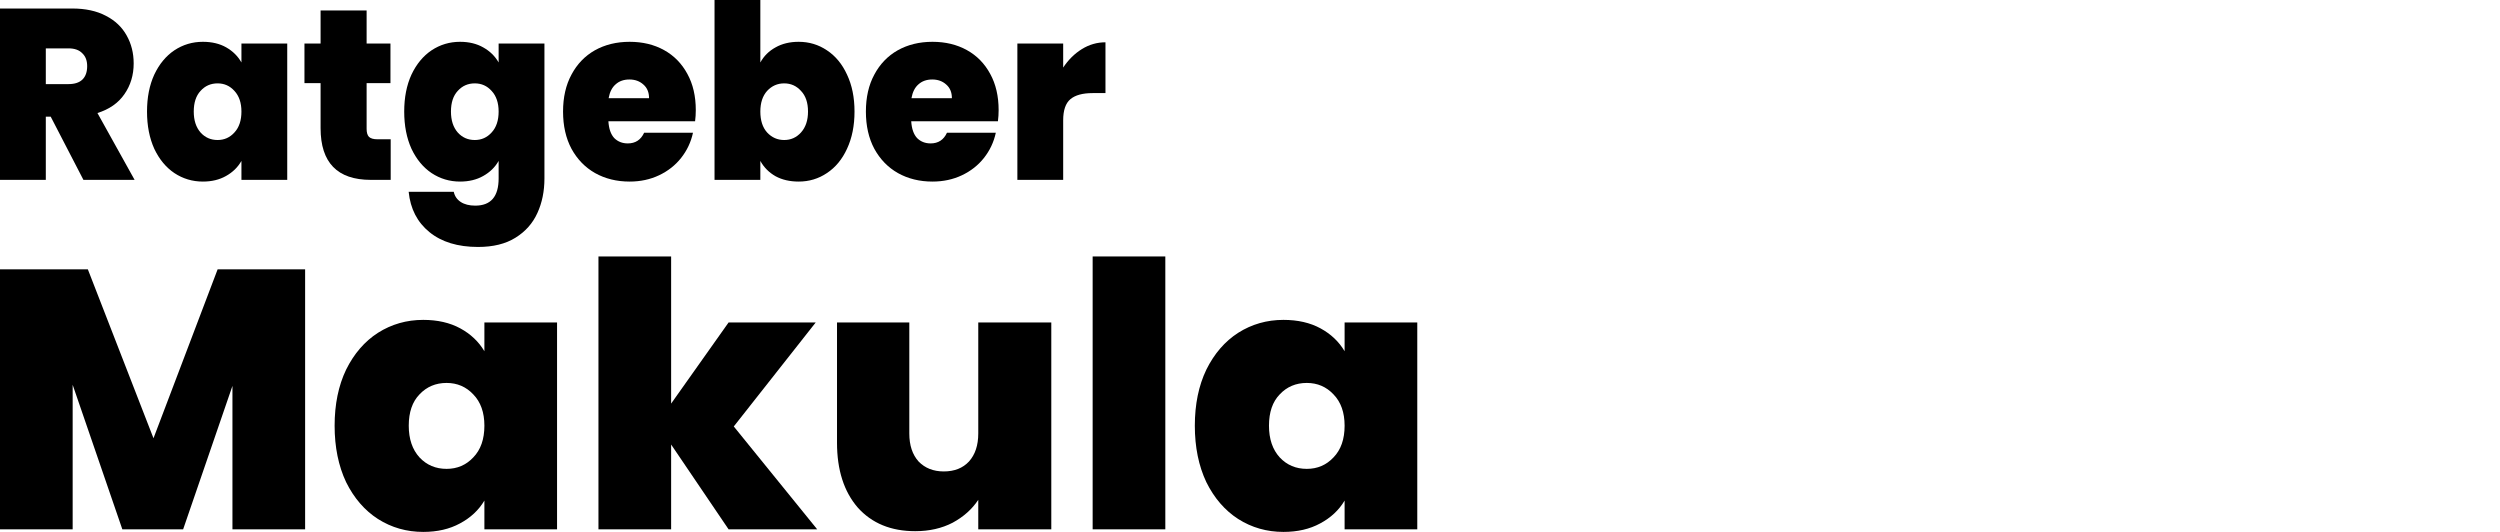 <svg width="235" height="50" viewBox="0 0 235 50" fill="none" xmlns="http://www.w3.org/2000/svg">
<rect width="235" height="50" fill="white"/>
<path d="M7.842 16.908L4.767 10.967H4.306V16.908H0V0.8H6.788C8.033 0.8 9.087 1.028 9.951 1.485C10.815 1.927 11.467 2.544 11.906 3.336C12.345 4.113 12.565 4.989 12.565 5.964C12.565 7.06 12.272 8.028 11.686 8.865C11.115 9.688 10.273 10.274 9.16 10.625L12.653 16.908H7.842ZM4.306 7.906H6.436C7.022 7.906 7.461 7.761 7.754 7.472C8.047 7.182 8.194 6.763 8.194 6.215C8.194 5.697 8.04 5.293 7.732 5.004C7.439 4.699 7.007 4.547 6.436 4.547H4.306V7.906Z" fill="black"/>
<path d="M13.82 10.488C13.82 9.162 14.047 8.005 14.501 7.015C14.97 6.024 15.599 5.263 16.39 4.73C17.196 4.197 18.089 3.93 19.07 3.93C19.919 3.93 20.652 4.105 21.267 4.455C21.882 4.806 22.358 5.278 22.695 5.872V4.09H27V16.908H22.695V15.126C22.358 15.72 21.875 16.192 21.245 16.543C20.63 16.893 19.905 17.068 19.07 17.068C18.089 17.068 17.196 16.801 16.39 16.268C15.599 15.735 14.97 14.973 14.501 13.983C14.047 12.978 13.82 11.813 13.82 10.488ZM22.695 10.488C22.695 9.665 22.475 9.018 22.036 8.545C21.611 8.073 21.084 7.837 20.454 7.837C19.81 7.837 19.275 8.073 18.851 8.545C18.426 9.002 18.213 9.65 18.213 10.488C18.213 11.31 18.426 11.965 18.851 12.453C19.275 12.925 19.81 13.161 20.454 13.161C21.084 13.161 21.611 12.925 22.036 12.453C22.475 11.98 22.695 11.325 22.695 10.488Z" fill="black"/>
<path d="M36.725 13.092V16.908H34.857C31.709 16.908 30.135 15.286 30.135 12.041V7.814H28.619V4.09H30.135V0.982H34.462V4.09H36.703V7.814H34.462V12.11C34.462 12.46 34.535 12.711 34.682 12.864C34.843 13.016 35.106 13.092 35.472 13.092H36.725Z" fill="black"/>
<path d="M43.246 3.93C44.081 3.93 44.806 4.105 45.421 4.455C46.051 4.806 46.534 5.278 46.871 5.872V4.09H51.177V16.771C51.177 17.974 50.957 19.056 50.518 20.015C50.078 20.99 49.39 21.767 48.453 22.346C47.53 22.925 46.358 23.214 44.938 23.214C43.034 23.214 41.511 22.75 40.369 21.82C39.227 20.891 38.575 19.627 38.414 18.028H42.653C42.741 18.439 42.961 18.759 43.312 18.987C43.664 19.216 44.118 19.33 44.674 19.33C46.139 19.33 46.871 18.477 46.871 16.771V15.126C46.534 15.72 46.051 16.192 45.421 16.543C44.806 16.893 44.081 17.068 43.246 17.068C42.265 17.068 41.372 16.801 40.567 16.268C39.776 15.735 39.146 14.973 38.677 13.983C38.223 12.978 37.996 11.813 37.996 10.488C37.996 9.162 38.223 8.005 38.677 7.015C39.146 6.024 39.776 5.263 40.567 4.73C41.372 4.197 42.265 3.93 43.246 3.93ZM46.871 10.488C46.871 9.665 46.651 9.018 46.212 8.545C45.787 8.073 45.26 7.837 44.63 7.837C43.986 7.837 43.452 8.073 43.027 8.545C42.602 9.002 42.39 9.65 42.39 10.488C42.39 11.31 42.602 11.965 43.027 12.453C43.452 12.925 43.986 13.161 44.63 13.161C45.26 13.161 45.787 12.925 46.212 12.453C46.651 11.98 46.871 11.325 46.871 10.488Z" fill="black"/>
<path d="M65.404 10.351C65.404 10.701 65.382 11.051 65.338 11.402H57.189C57.233 12.102 57.416 12.628 57.738 12.978C58.075 13.313 58.499 13.481 59.012 13.481C59.729 13.481 60.242 13.146 60.55 12.475H65.141C64.95 13.359 64.577 14.151 64.02 14.852C63.478 15.537 62.79 16.078 61.955 16.474C61.121 16.87 60.198 17.068 59.188 17.068C57.972 17.068 56.888 16.801 55.937 16.268C54.999 15.735 54.26 14.973 53.718 13.983C53.191 12.993 52.927 11.828 52.927 10.488C52.927 9.147 53.191 7.989 53.718 7.015C54.245 6.024 54.977 5.263 55.914 4.73C56.866 4.197 57.957 3.93 59.188 3.93C60.403 3.93 61.48 4.189 62.417 4.707C63.354 5.225 64.086 5.971 64.613 6.946C65.141 7.906 65.404 9.04 65.404 10.351ZM61.011 9.231C61.011 8.683 60.835 8.256 60.484 7.951C60.132 7.631 59.693 7.472 59.166 7.472C58.638 7.472 58.206 7.624 57.87 7.928C57.533 8.218 57.313 8.652 57.211 9.231H61.011Z" fill="black"/>
<path d="M71.472 5.872C71.808 5.263 72.284 4.791 72.9 4.455C73.515 4.105 74.24 3.93 75.074 3.93C76.055 3.93 76.941 4.197 77.732 4.73C78.538 5.263 79.167 6.024 79.621 7.015C80.09 8.005 80.324 9.162 80.324 10.488C80.324 11.813 80.09 12.978 79.621 13.983C79.167 14.973 78.538 15.735 77.732 16.268C76.941 16.801 76.055 17.068 75.074 17.068C74.24 17.068 73.515 16.9 72.9 16.565C72.284 16.215 71.808 15.735 71.472 15.126V16.908H67.166V0H71.472V5.872ZM75.953 10.488C75.953 9.65 75.733 9.002 75.294 8.545C74.869 8.073 74.342 7.837 73.712 7.837C73.083 7.837 72.548 8.073 72.109 8.545C71.684 9.018 71.472 9.665 71.472 10.488C71.472 11.325 71.684 11.98 72.109 12.453C72.548 12.925 73.083 13.161 73.712 13.161C74.342 13.161 74.869 12.925 75.294 12.453C75.733 11.965 75.953 11.31 75.953 10.488Z" fill="black"/>
<path d="M93.871 10.351C93.871 10.701 93.849 11.051 93.805 11.402H85.655C85.699 12.102 85.882 12.628 86.205 12.978C86.541 13.313 86.966 13.481 87.479 13.481C88.196 13.481 88.709 13.146 89.016 12.475H93.607C93.417 13.359 93.044 14.151 92.487 14.852C91.945 15.537 91.257 16.078 90.422 16.474C89.588 16.87 88.665 17.068 87.654 17.068C86.439 17.068 85.355 16.801 84.403 16.268C83.466 15.735 82.727 14.973 82.185 13.983C81.657 12.993 81.394 11.828 81.394 10.488C81.394 9.147 81.657 7.989 82.185 7.015C82.712 6.024 83.444 5.263 84.381 4.73C85.333 4.197 86.424 3.93 87.654 3.93C88.87 3.93 89.946 4.189 90.883 4.707C91.821 5.225 92.553 5.971 93.08 6.946C93.607 7.906 93.871 9.04 93.871 10.351ZM89.478 9.231C89.478 8.683 89.302 8.256 88.95 7.951C88.599 7.631 88.16 7.472 87.632 7.472C87.105 7.472 86.673 7.624 86.336 7.928C85.999 8.218 85.78 8.652 85.677 9.231H89.478Z" fill="black"/>
<path d="M99.939 6.352C100.422 5.621 101.008 5.042 101.696 4.615C102.384 4.189 103.124 3.976 103.914 3.976V8.751H102.706C101.769 8.751 101.073 8.941 100.619 9.322C100.165 9.703 99.939 10.366 99.939 11.31V16.908H95.633V4.09H99.939V6.352Z" fill="black"/>
<path d="M28.681 25.32V49.757H21.85V36.274L17.215 49.757H11.5L6.83 36.17V49.757H0V25.32H8.259L14.428 41.196L20.456 25.32H28.681Z" fill="black"/>
<path d="M31.454 40.017C31.454 38.007 31.814 36.251 32.534 34.749C33.277 33.246 34.276 32.091 35.531 31.282C36.809 30.474 38.226 30.069 39.783 30.069C41.13 30.069 42.292 30.335 43.267 30.866C44.243 31.398 44.998 32.114 45.533 33.015V30.312H52.363V49.757H45.533V47.054C44.998 47.955 44.232 48.671 43.233 49.203C42.257 49.734 41.107 50 39.783 50C38.226 50 36.809 49.596 35.531 48.787C34.276 47.978 33.277 46.823 32.534 45.321C31.814 43.795 31.454 42.028 31.454 40.017ZM45.533 40.017C45.533 38.769 45.184 37.787 44.487 37.071C43.813 36.355 42.977 35.996 41.978 35.996C40.956 35.996 40.108 36.355 39.434 37.071C38.76 37.764 38.423 38.746 38.423 40.017C38.423 41.265 38.76 42.259 39.434 42.998C40.108 43.715 40.956 44.073 41.978 44.073C42.977 44.073 43.813 43.715 44.487 42.998C45.184 42.282 45.533 41.288 45.533 40.017Z" fill="black"/>
<path d="M68.487 49.757L63.086 41.785V49.757H56.255V24.107H63.086V37.938L68.487 30.312H76.677L68.975 40.087L76.816 49.757H68.487Z" fill="black"/>
<path d="M98.822 30.312V49.757H91.957V46.984C91.376 47.862 90.574 48.579 89.552 49.133C88.53 49.665 87.357 49.931 86.032 49.931C83.756 49.931 81.955 49.191 80.631 47.712C79.33 46.21 78.679 44.177 78.679 41.612V30.312H85.475V40.745C85.475 41.854 85.765 42.733 86.346 43.38C86.95 44.003 87.74 44.315 88.716 44.315C89.715 44.315 90.505 44.003 91.085 43.38C91.666 42.733 91.957 41.854 91.957 40.745V30.312H98.822Z" fill="black"/>
<path d="M109.54 24.107V49.757H102.709V24.107H109.54Z" fill="black"/>
<path d="M112.314 40.017C112.314 38.007 112.674 36.251 113.395 34.749C114.138 33.246 115.137 32.091 116.392 31.282C117.669 30.474 119.087 30.069 120.643 30.069C121.991 30.069 123.152 30.335 124.128 30.866C125.104 31.398 125.859 32.114 126.393 33.015V30.312H133.224V49.757H126.393V47.054C125.859 47.955 125.092 48.671 124.093 49.203C123.117 49.734 121.967 50 120.643 50C119.087 50 117.669 49.596 116.392 48.787C115.137 47.978 114.138 46.823 113.395 45.321C112.674 43.795 112.314 42.028 112.314 40.017ZM126.393 40.017C126.393 38.769 126.045 37.787 125.348 37.071C124.674 36.355 123.838 35.996 122.839 35.996C121.816 35.996 120.968 36.355 120.295 37.071C119.621 37.764 119.284 38.746 119.284 40.017C119.284 41.265 119.621 42.259 120.295 42.998C120.968 43.715 121.816 44.073 122.839 44.073C123.838 44.073 124.674 43.715 125.348 42.998C126.045 42.282 126.393 41.288 126.393 40.017Z" fill="black"/>
</svg>
